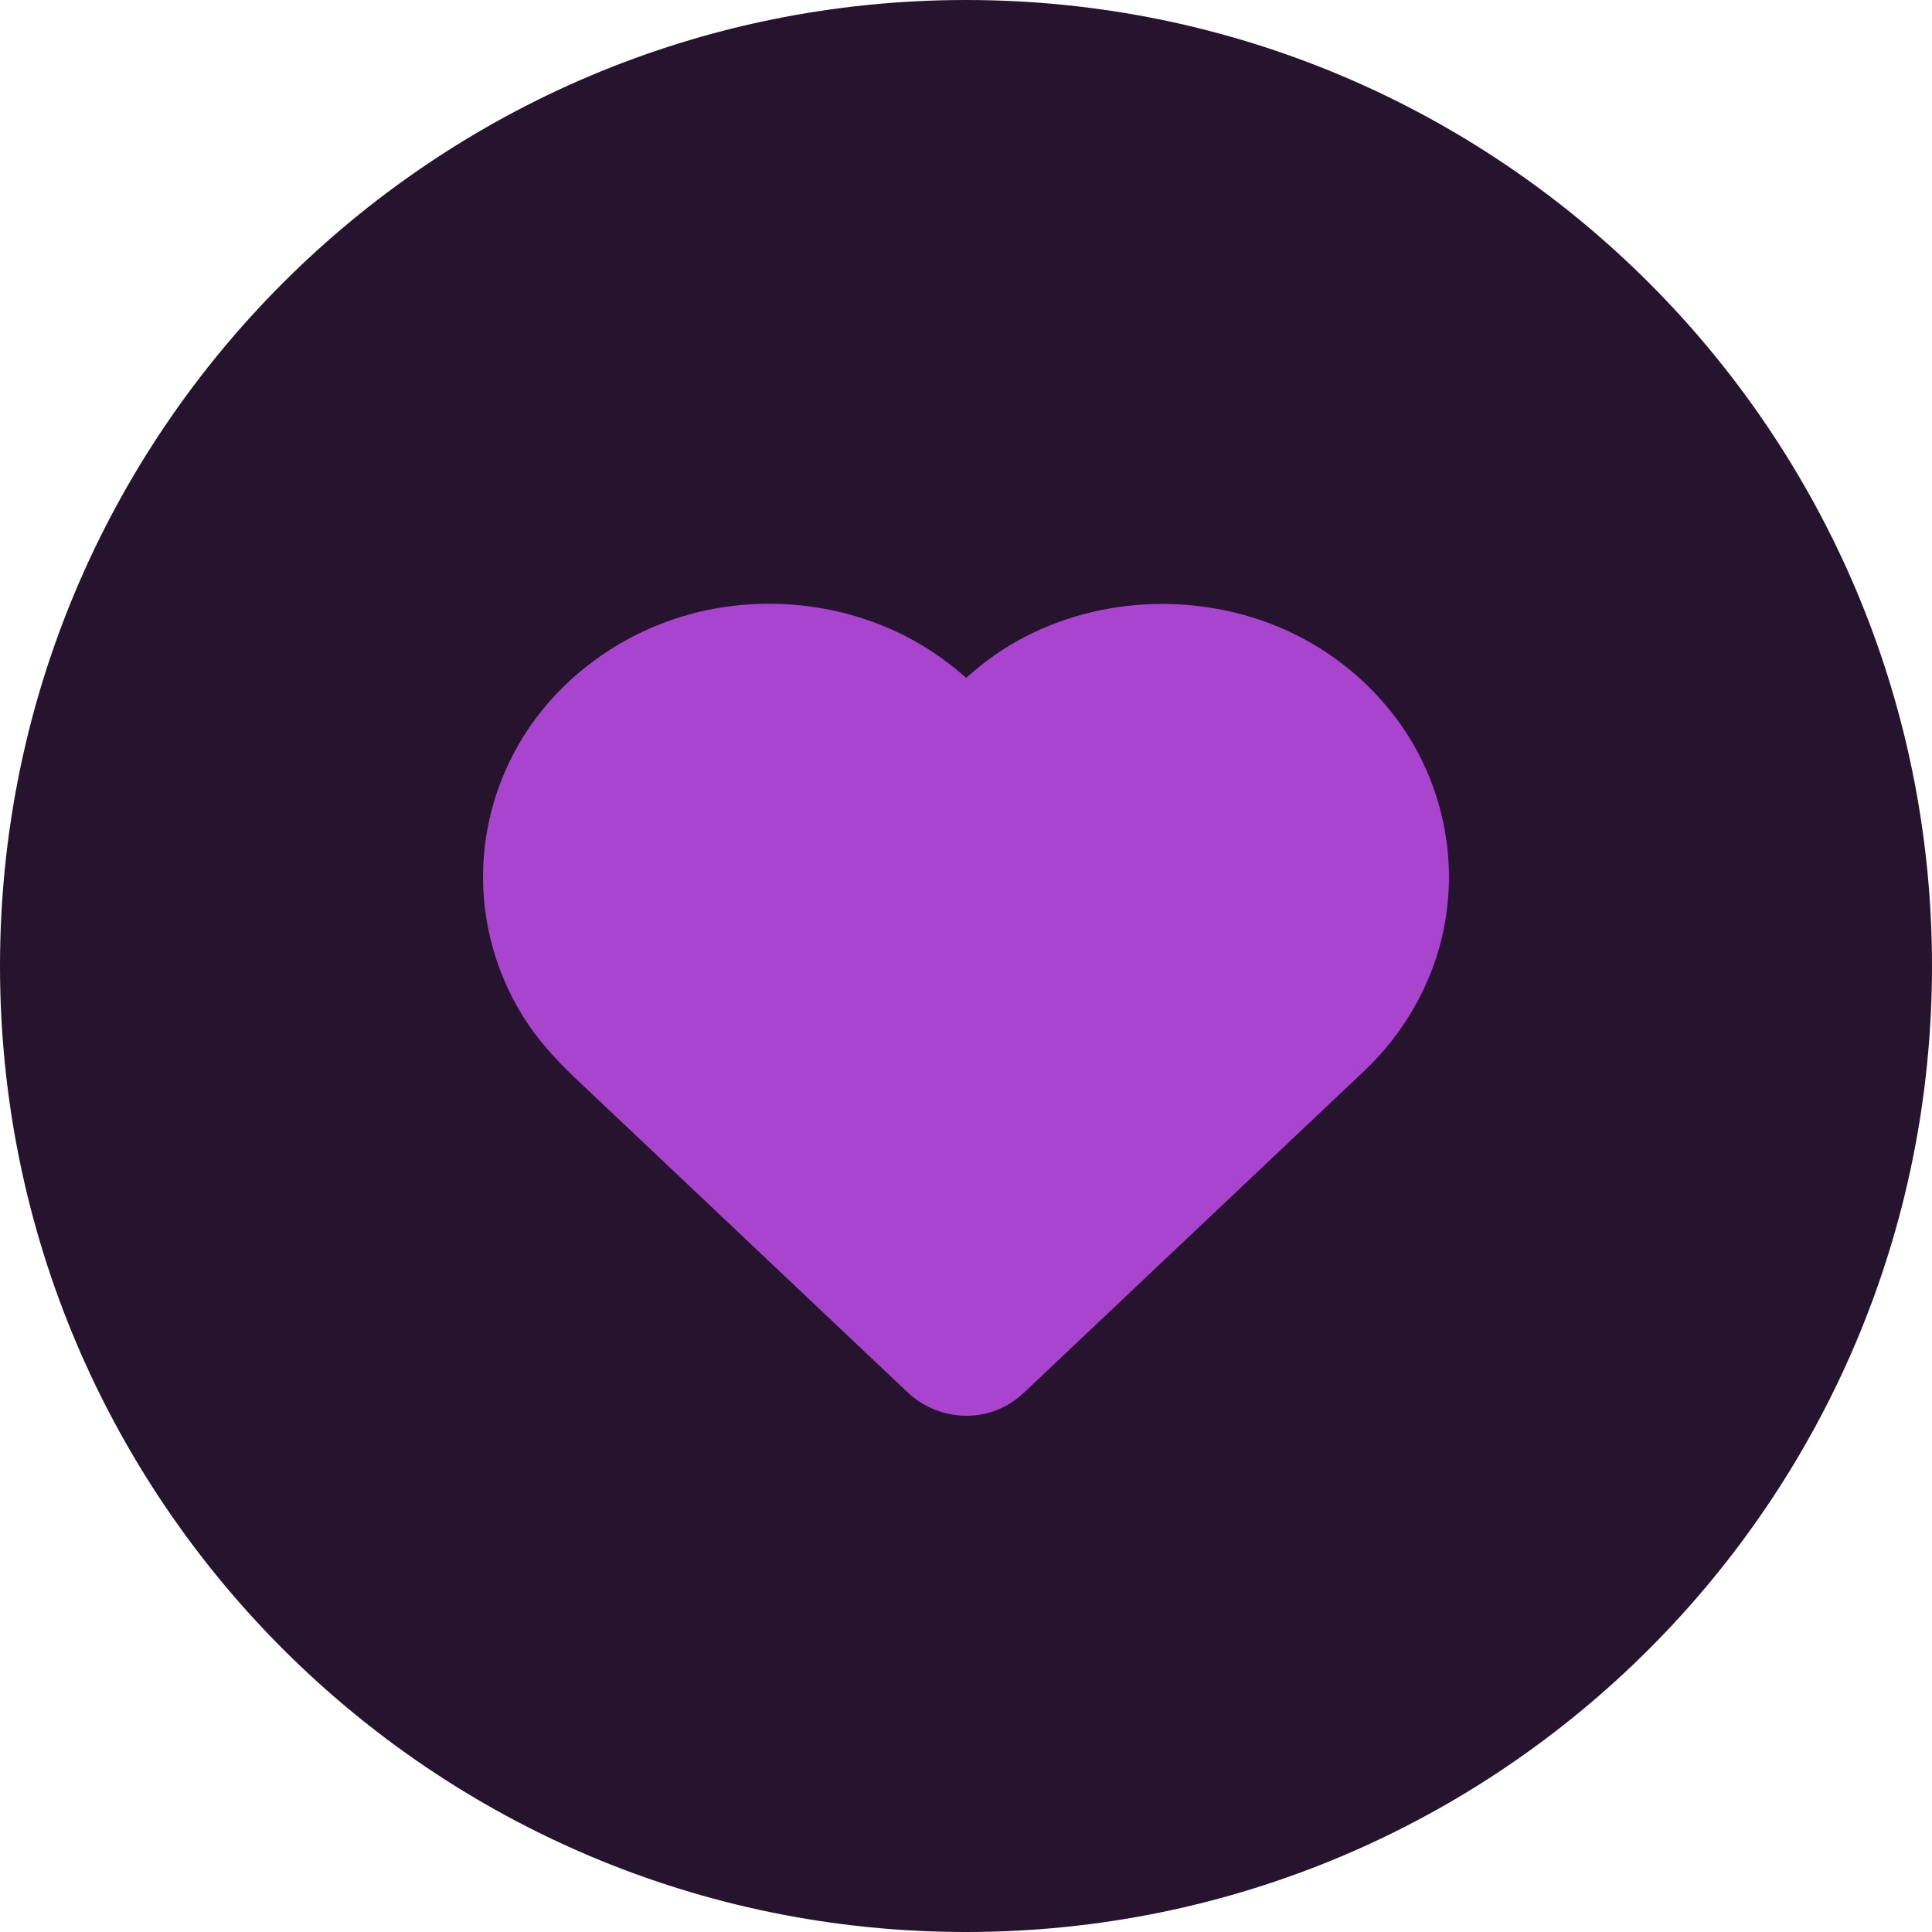 <svg width="572" height="572" viewBox="0 0 572 572" fill="none" xmlns="http://www.w3.org/2000/svg">
<g clip-path="url(#clip0_78_72)">
<path d="M286 572C443.953 572 572 443.953 572 286C572 128.047 443.953 0 286 0C128.047 0 0 128.047 0 286C0 443.953 128.047 572 286 572Z" fill="#26132D"/>
<path fill-rule="evenodd" clip-rule="evenodd" d="M417.081 259.444C417.082 259.472 417.082 259.502 417.082 259.531C417.054 267.305 415.726 275.107 412.985 282.429C410.074 290.23 405.723 297.47 400.128 303.83C397.545 306.761 394.675 309.439 391.804 312.119C391.064 312.81 390.324 313.5 389.589 314.196L296.145 402.552C296.091 402.603 296.036 402.655 295.983 402.706C294.854 403.774 293.763 404.808 292.386 405.598C287.357 408.457 281.027 407.442 276.959 403.621C275.132 401.911 273.317 400.19 271.499 398.465C270.589 397.602 269.678 396.737 268.764 395.873L251.556 379.602L229.968 359.189L208.662 339.043L192.048 323.334L184.814 316.494C184.056 315.777 183.296 315.064 182.537 314.351C176.669 308.844 170.837 303.37 166.334 296.723C158.338 284.939 154.382 270.779 154.975 256.805C155.596 242.725 160.739 228.911 169.81 217.716C180.209 204.919 195.156 195.754 211.884 192.281C228.668 188.808 246.443 190.972 261.701 198.453C268.425 201.766 274.5 206.121 279.87 211.198L285.738 216.746C285.875 216.876 286.089 216.876 286.226 216.745C292.153 211.103 298.06 205.479 305.216 201.205C326.152 188.7 353.081 187.366 375.46 197.251C387.525 202.594 397.868 211.198 405.186 221.698C412.958 232.854 416.998 246.105 417.081 259.444Z" fill="#A944CF"/>
<path d="M417.082 259.531L428.999 259.574V259.531H417.082ZM417.081 259.444L405.164 259.519L405.165 259.652L405.169 259.786L417.081 259.444ZM412.985 282.429L401.825 278.249L401.82 278.263L412.985 282.429ZM292.386 405.598L298.275 415.958L298.324 415.93L292.386 405.598ZM276.959 403.621L285.116 394.934L285.102 394.921L276.959 403.621ZM154.975 256.805L143.07 256.28L143.069 256.3L154.975 256.805ZM169.81 217.716L160.562 210.202L160.551 210.215L169.81 217.716ZM261.701 198.453L266.967 187.763L266.946 187.753L261.701 198.453ZM428.999 259.531C428.999 259.39 428.996 259.247 428.993 259.103L405.169 259.786C405.167 259.699 405.165 259.613 405.165 259.531H428.999ZM424.145 286.607C427.415 277.874 428.965 268.662 428.999 259.574L405.165 259.488C405.142 265.949 404.037 272.341 401.825 278.249L424.145 286.607ZM409.068 311.709C415.603 304.281 420.723 295.781 424.15 286.593L401.82 278.263C399.426 284.678 395.836 290.668 391.181 295.958L409.068 311.709ZM399.936 320.83C402.734 318.218 406.037 315.149 409.068 311.709L391.181 295.958C389.046 298.38 386.617 300.66 383.674 303.408L399.936 320.83ZM397.776 322.855C398.479 322.19 399.192 321.525 399.936 320.83L383.674 303.408C382.937 304.095 382.17 304.812 381.401 305.537L397.776 322.855ZM304.331 411.212L397.776 322.855L381.401 305.537L287.957 393.893L304.331 411.212ZM304.175 411.36C304.23 411.307 304.281 411.26 304.331 411.212L287.957 393.893C287.9 393.947 287.844 394.002 287.791 394.051L304.175 411.36ZM298.324 415.93C301.119 414.325 303.192 412.29 304.175 411.36L287.791 394.051C287.181 394.628 286.888 394.9 286.626 395.12C286.408 395.302 286.368 395.313 286.448 395.266L298.324 415.93ZM268.802 412.308C276.415 419.457 288.395 421.574 298.275 415.958L286.498 395.238C286.416 395.284 286.244 395.351 285.936 395.309C285.6 395.263 285.301 395.108 285.116 394.934L268.802 412.308ZM263.296 407.109C265.11 408.83 266.955 410.579 268.815 412.321L285.102 394.921C283.309 393.243 281.524 391.549 279.701 389.82L263.296 407.109ZM260.577 404.532C261.483 405.388 262.386 406.245 263.296 407.109L279.701 389.82C278.793 388.958 277.874 388.086 276.952 387.214L260.577 404.532ZM243.368 388.26L260.577 404.532L276.952 387.214L259.743 370.943L243.368 388.26ZM221.78 367.847L243.368 388.26L259.743 370.943L238.155 350.53L221.78 367.847ZM200.475 347.702L221.78 367.847L238.155 350.53L216.85 330.385L200.475 347.702ZM183.86 331.992L200.475 347.702L216.85 330.385L200.235 314.675L183.86 331.992ZM176.626 325.152L183.86 331.992L200.235 314.675L193.001 307.835L176.626 325.152ZM174.381 323.041C175.144 323.756 175.888 324.454 176.626 325.152L193.001 307.835C192.225 307.101 191.45 306.373 190.693 305.662L174.381 323.041ZM156.468 303.405C161.839 311.334 168.68 317.689 174.381 323.041L190.693 305.662C184.659 300 179.836 295.406 176.2 290.039L156.468 303.405ZM143.069 256.3C142.367 272.814 147.027 289.493 156.468 303.405L176.2 290.039C169.649 280.386 166.395 268.743 166.881 257.311L143.069 256.3ZM160.551 210.215C149.859 223.41 143.803 239.675 143.07 256.28L166.88 257.331C167.39 245.775 171.619 234.412 179.068 225.218L160.551 210.215ZM209.469 180.611C190.076 184.638 172.702 195.259 160.562 210.202L179.059 225.231C187.714 214.577 200.244 206.869 214.307 203.949L209.469 180.611ZM266.946 187.753C249.266 179.085 228.792 176.613 209.469 180.611L214.307 203.949C228.553 201.001 243.62 202.86 256.455 209.153L266.946 187.753ZM288.057 202.539C281.902 196.718 274.857 191.65 266.967 187.763L256.435 209.143C261.995 211.882 267.1 215.524 271.682 219.857L288.057 202.539ZM293.926 208.088L288.057 202.539L271.682 219.857L277.551 225.405L293.926 208.088ZM299.106 190.974C290.621 196.041 283.784 202.617 278.009 208.115L294.444 225.376C300.522 219.588 305.497 214.917 311.325 211.436L299.106 190.974ZM380.286 186.355C354.484 174.958 323.465 176.426 299.106 190.974L311.325 211.436C328.84 200.976 351.688 199.777 370.645 208.151L380.286 186.355ZM414.965 214.886C406.402 202.601 394.346 192.582 380.286 186.355L370.645 208.151C380.715 212.61 389.335 219.797 395.409 228.512L414.965 214.886ZM428.998 259.369C428.899 243.697 424.156 228.081 414.965 214.886L395.409 228.512C401.76 237.629 405.095 248.515 405.164 259.519L428.998 259.369ZM277.551 225.405C282.294 229.89 289.717 229.876 294.444 225.376L278.009 208.115C282.462 203.875 289.457 203.862 293.926 208.088L277.551 225.405Z" fill="#A944CF"/>
</g>
<defs>
<clipPath id="clip0_78_72">
<rect width="572" height="572" fill="white"/>
</clipPath>
</defs>
</svg>
